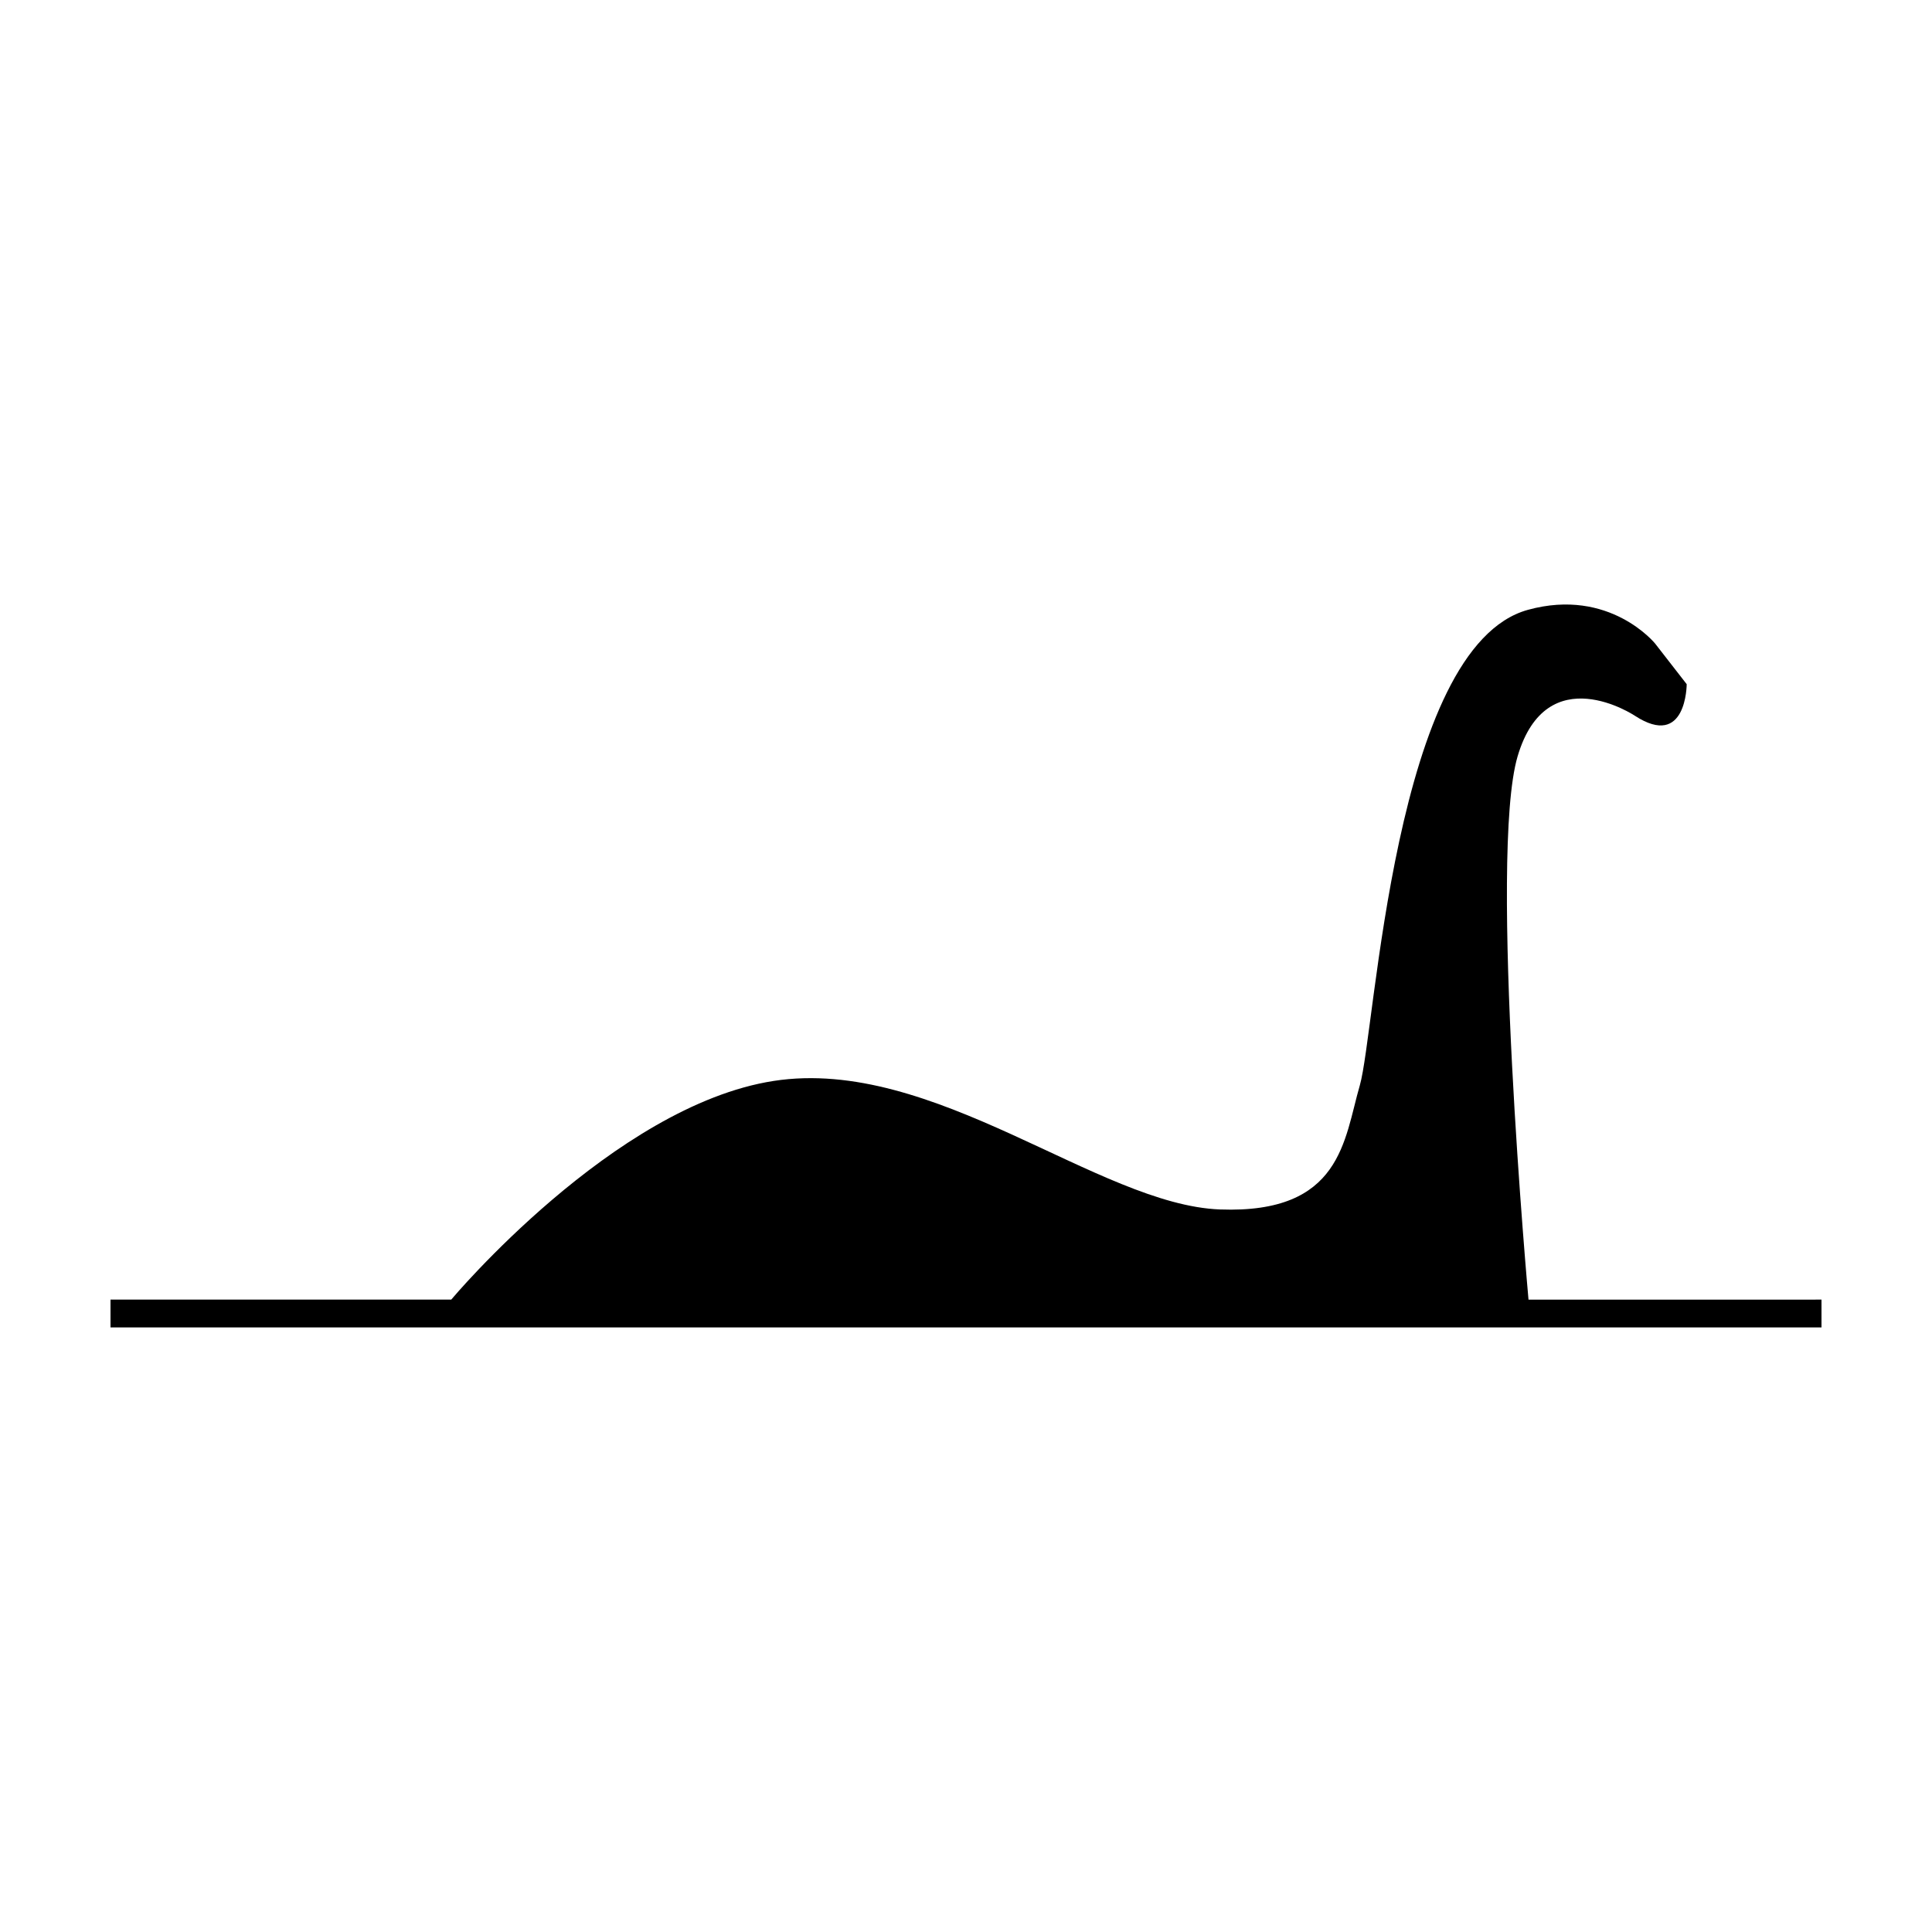 <?xml version="1.0" encoding="UTF-8"?>
<!-- Uploaded to: ICON Repo, www.iconrepo.com, Generator: ICON Repo Mixer Tools -->
<svg fill="#000000" width="800px" height="800px" version="1.1" viewBox="144 144 512 512" xmlns="http://www.w3.org/2000/svg">
 <path d="m549.07 488.42s-10.656-117.7-2.887-143.99c7.769-26.289 31.07-10.75 31.07-10.75 13.738 8.961 13.738-8.363 13.738-8.363l-8.363-10.758s-12.035-14.914-33.703-8.949c-35.711 9.82-40.387 111.71-44.566 126.05-4.176 14.34-4.777 34.059-37.039 32.859-32.266-1.199-75.879-40.629-118.3-34.059s-85.438 57.953-85.438 57.953h-90.297v7.367h453.43v-7.367z"/>
</svg>